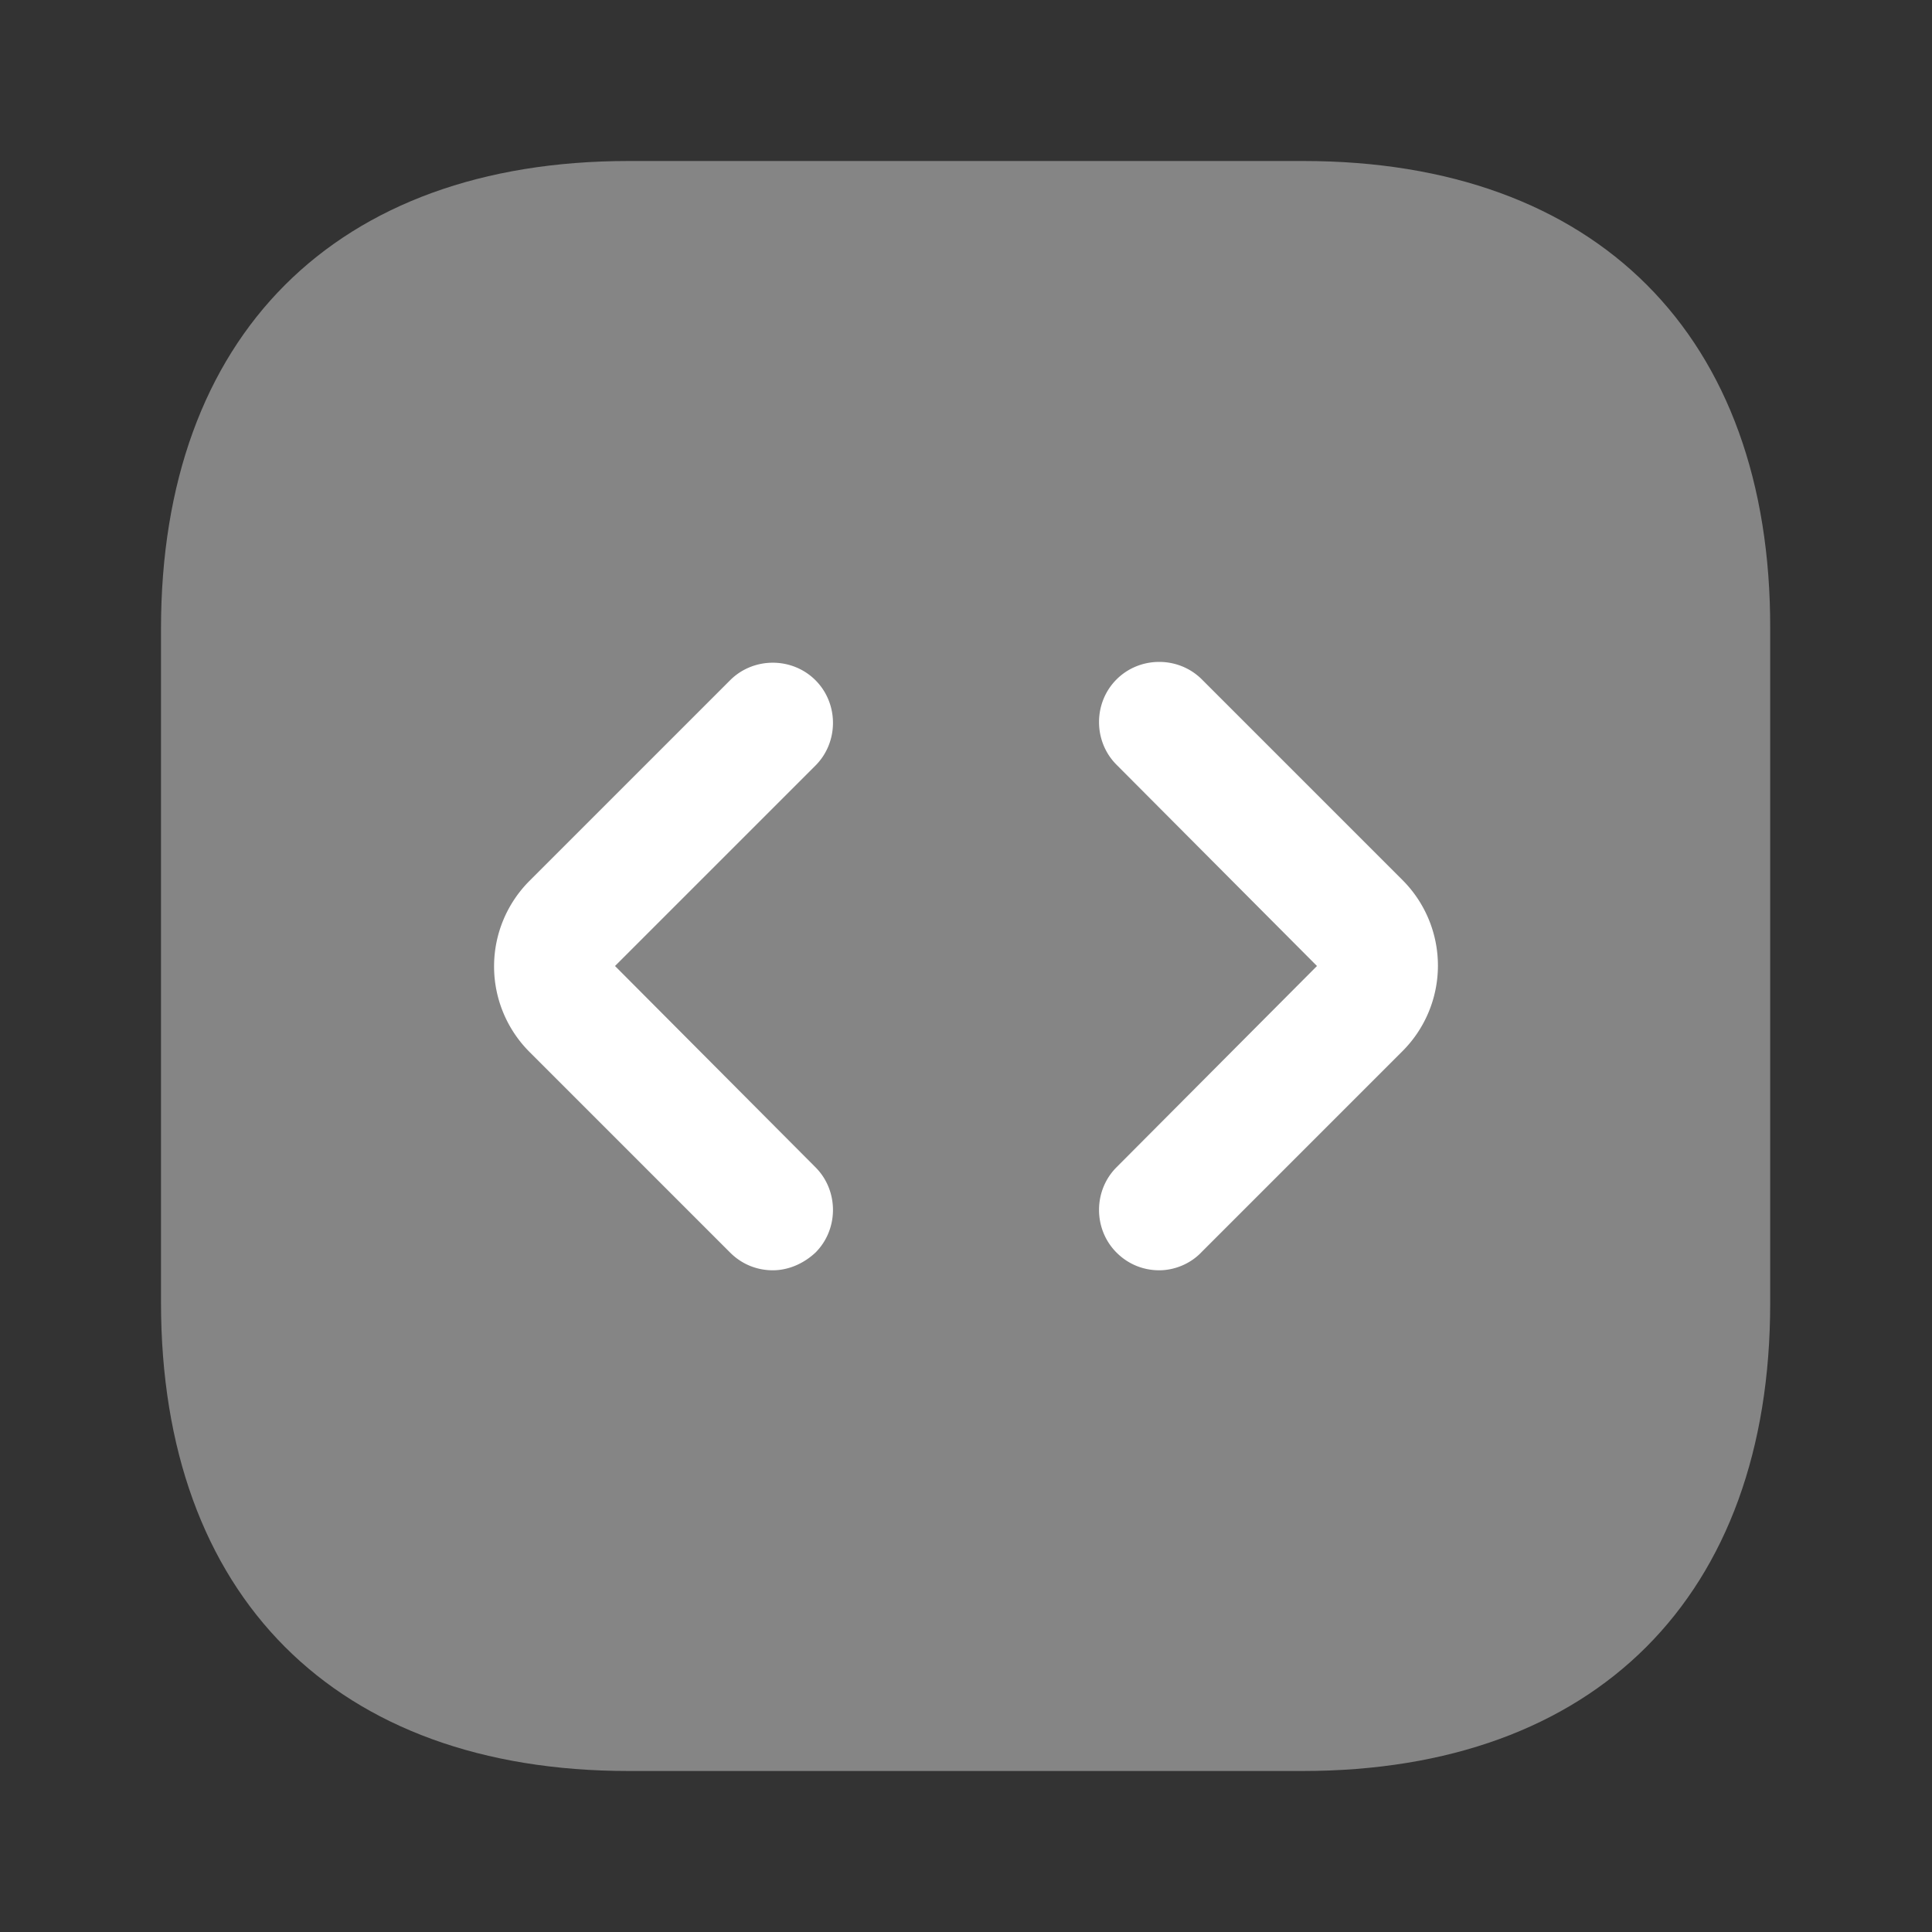<svg xmlns="http://www.w3.org/2000/svg" width="48" height="48" fill="none"><rect width="100%" height="100%" fill="#333333" stroke="none"/><path fill="#fff" d="M32.38 4H15.62C8.34 4 4 8.34 4 15.62v16.74C4 39.66 8.34 44 15.62 44h16.74c7.28 0 11.62-4.34 11.62-11.62V15.62C44 8.34 39.66 4 32.38 4Z" opacity=".4"/><path fill="#fff" d="M19.2 31.56c-.38 0-.76-.14-1.06-.44l-4.98-4.98a3.006 3.006 0 0 1 0-4.26l4.98-4.98c.58-.58 1.54-.58 2.12 0 .58.58.58 1.54 0 2.12L15.28 24l4.98 5c.58.58.58 1.54 0 2.12-.3.28-.68.44-1.06.44ZM28.8 31.56c-.38 0-.76-.14-1.06-.44-.58-.58-.58-1.54 0-2.12l4.98-5-4.98-5c-.58-.58-.58-1.54 0-2.12.58-.58 1.54-.58 2.12 0l4.98 4.98a3.006 3.006 0 0 1 0 4.26l-4.98 4.98c-.28.3-.68.46-1.06.46Z"/></svg>